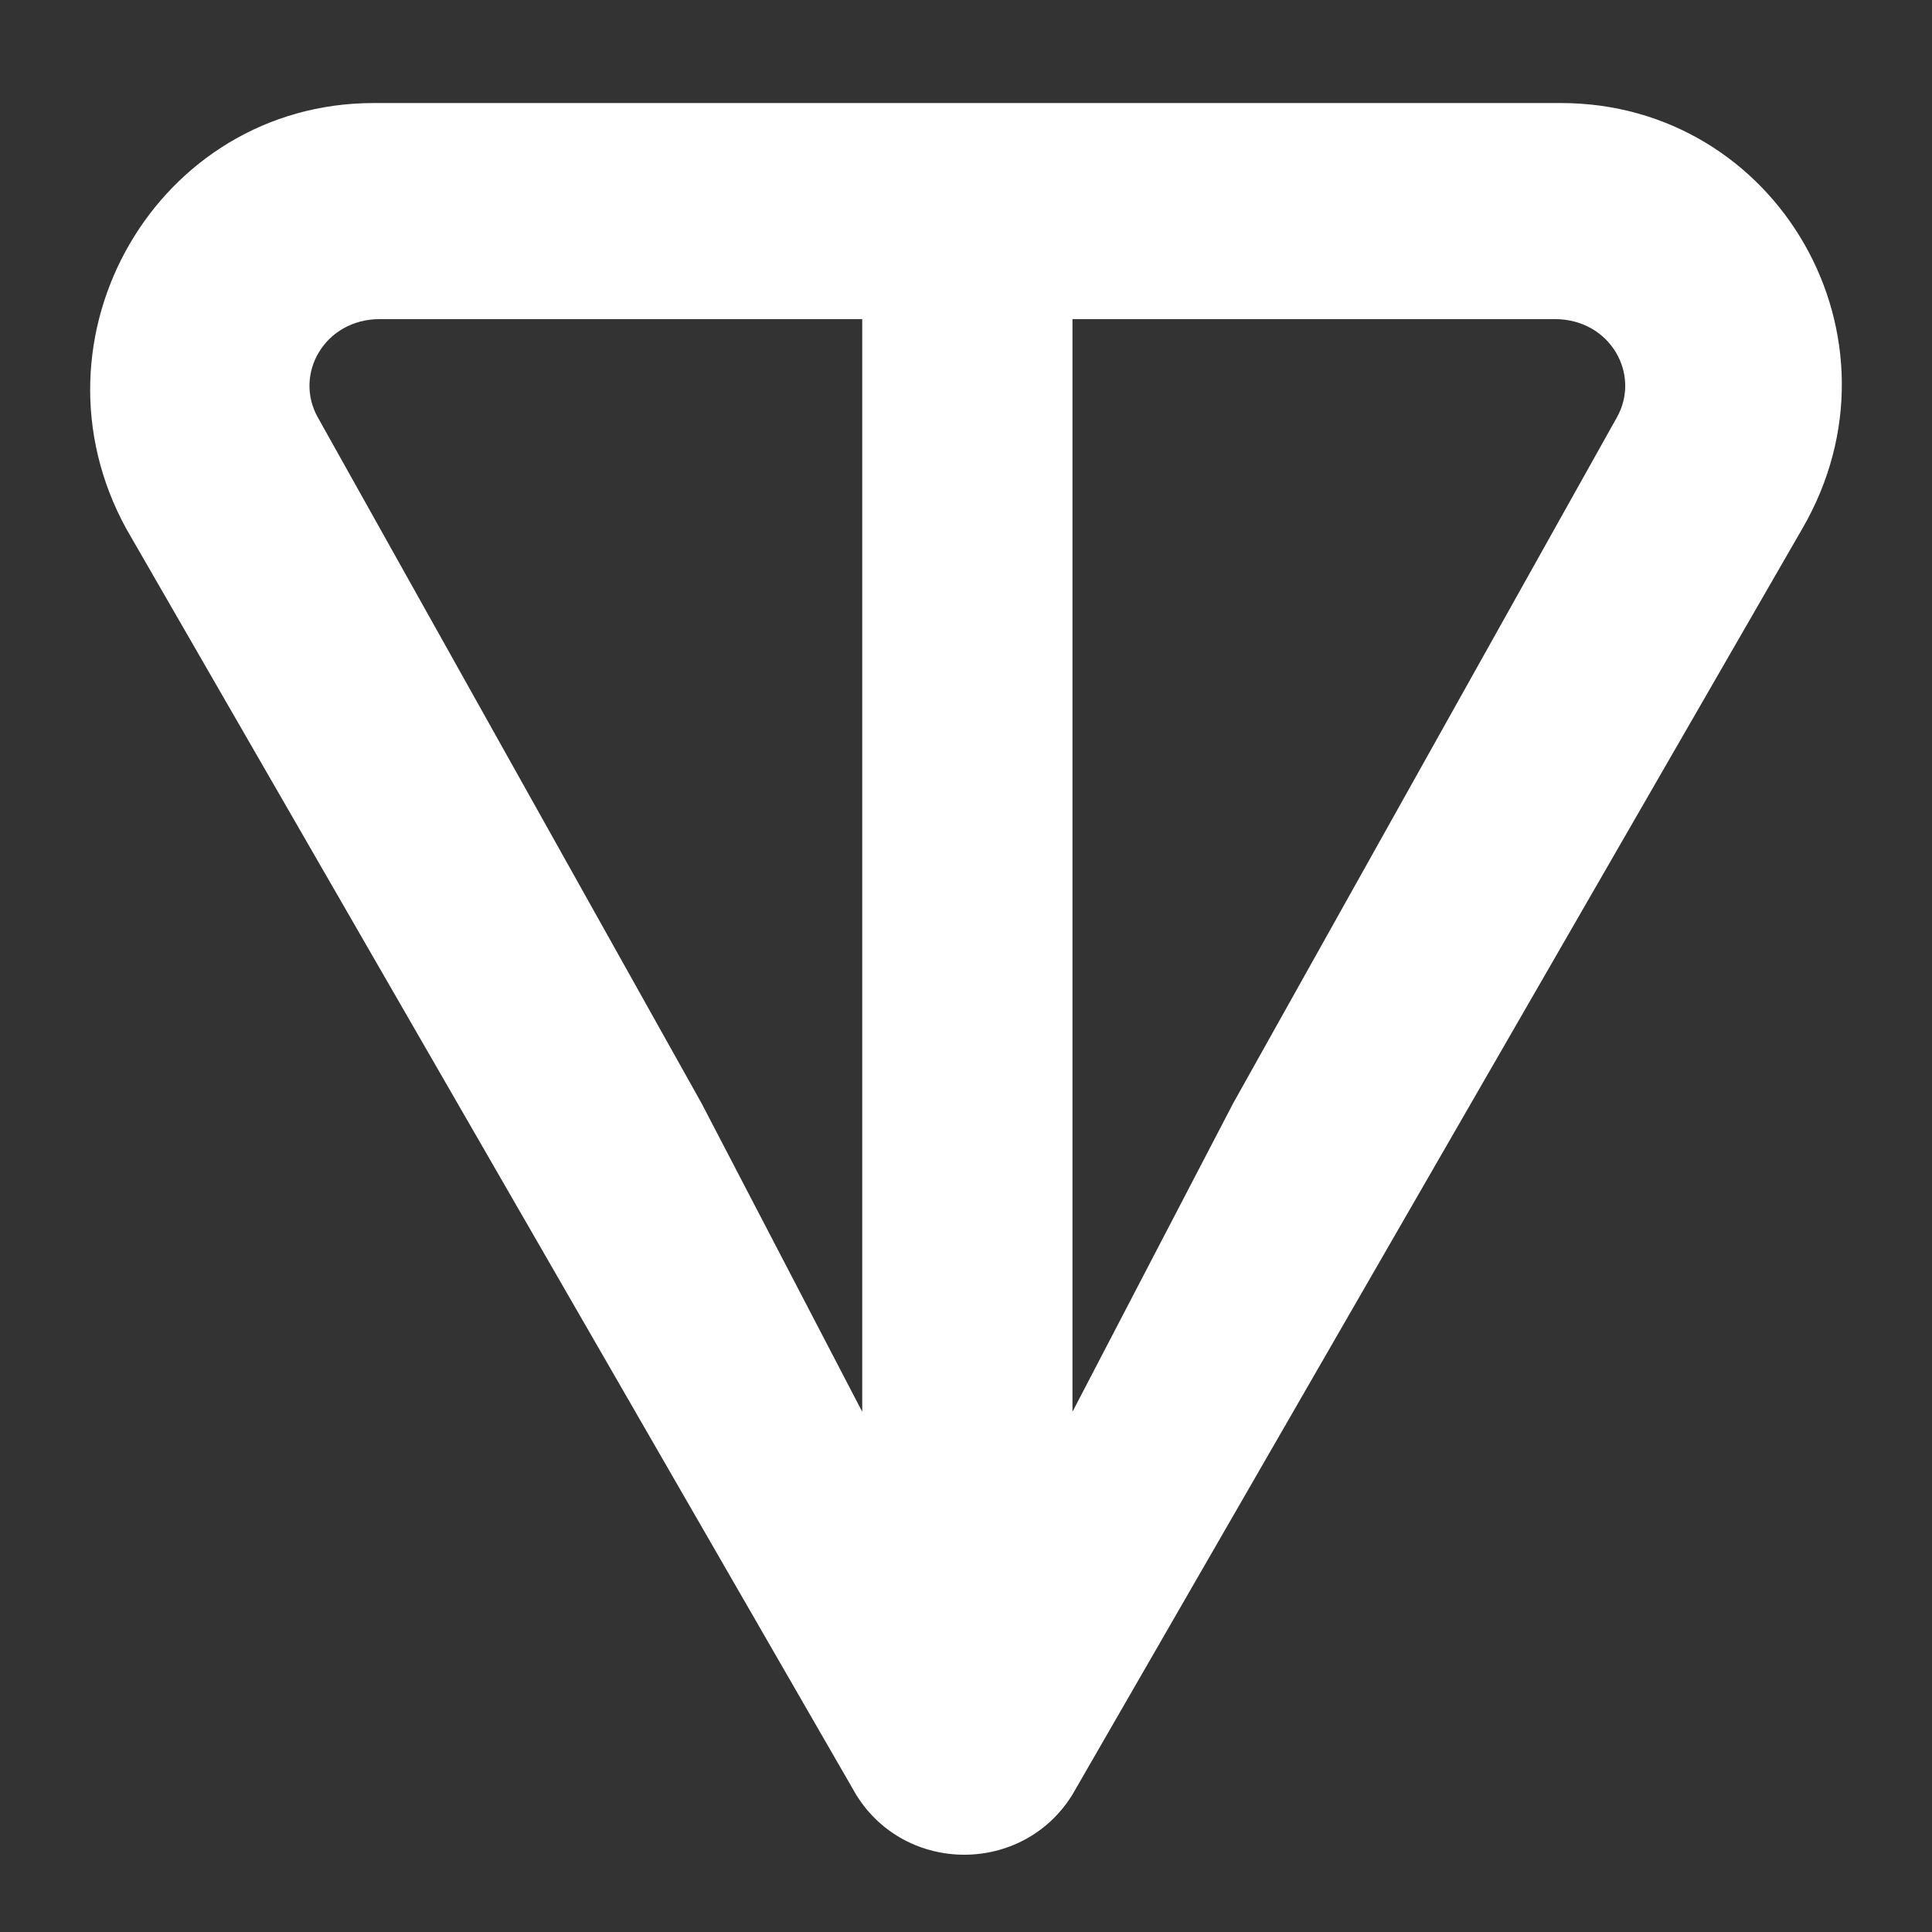 <svg width="150" height="150" viewBox="0 0 150 150" fill="none" xmlns="http://www.w3.org/2000/svg">
<rect x="0" y="0" width="150" height="150" fill="#333333" stroke="none"/>
<g clip-path="url(#clip0_1_15)">
<rect width="150" height="150" fill="none"/>
<path d="M121.193 8H29.017C12.214 8 1.653 26.213 9.814 41.071L66.463 139.327C70.304 145.558 79.426 145.558 83.266 139.327L139.916 41.071C148.557 26.213 137.996 8 121.193 8ZM66.944 109.611L54.462 85.646L24.696 32.444C22.776 29.089 25.177 24.775 29.497 24.775H66.944V109.611ZM125.513 32.444L95.749 85.646L83.266 109.611V24.775H120.713C125.033 24.775 127.434 29.089 125.513 32.444Z" fill="white"/>
</g>
<defs>
<clipPath id="clip0_1_15">
<rect width="150" height="150" fill="white"/>
</clipPath>
</defs>
</svg>
